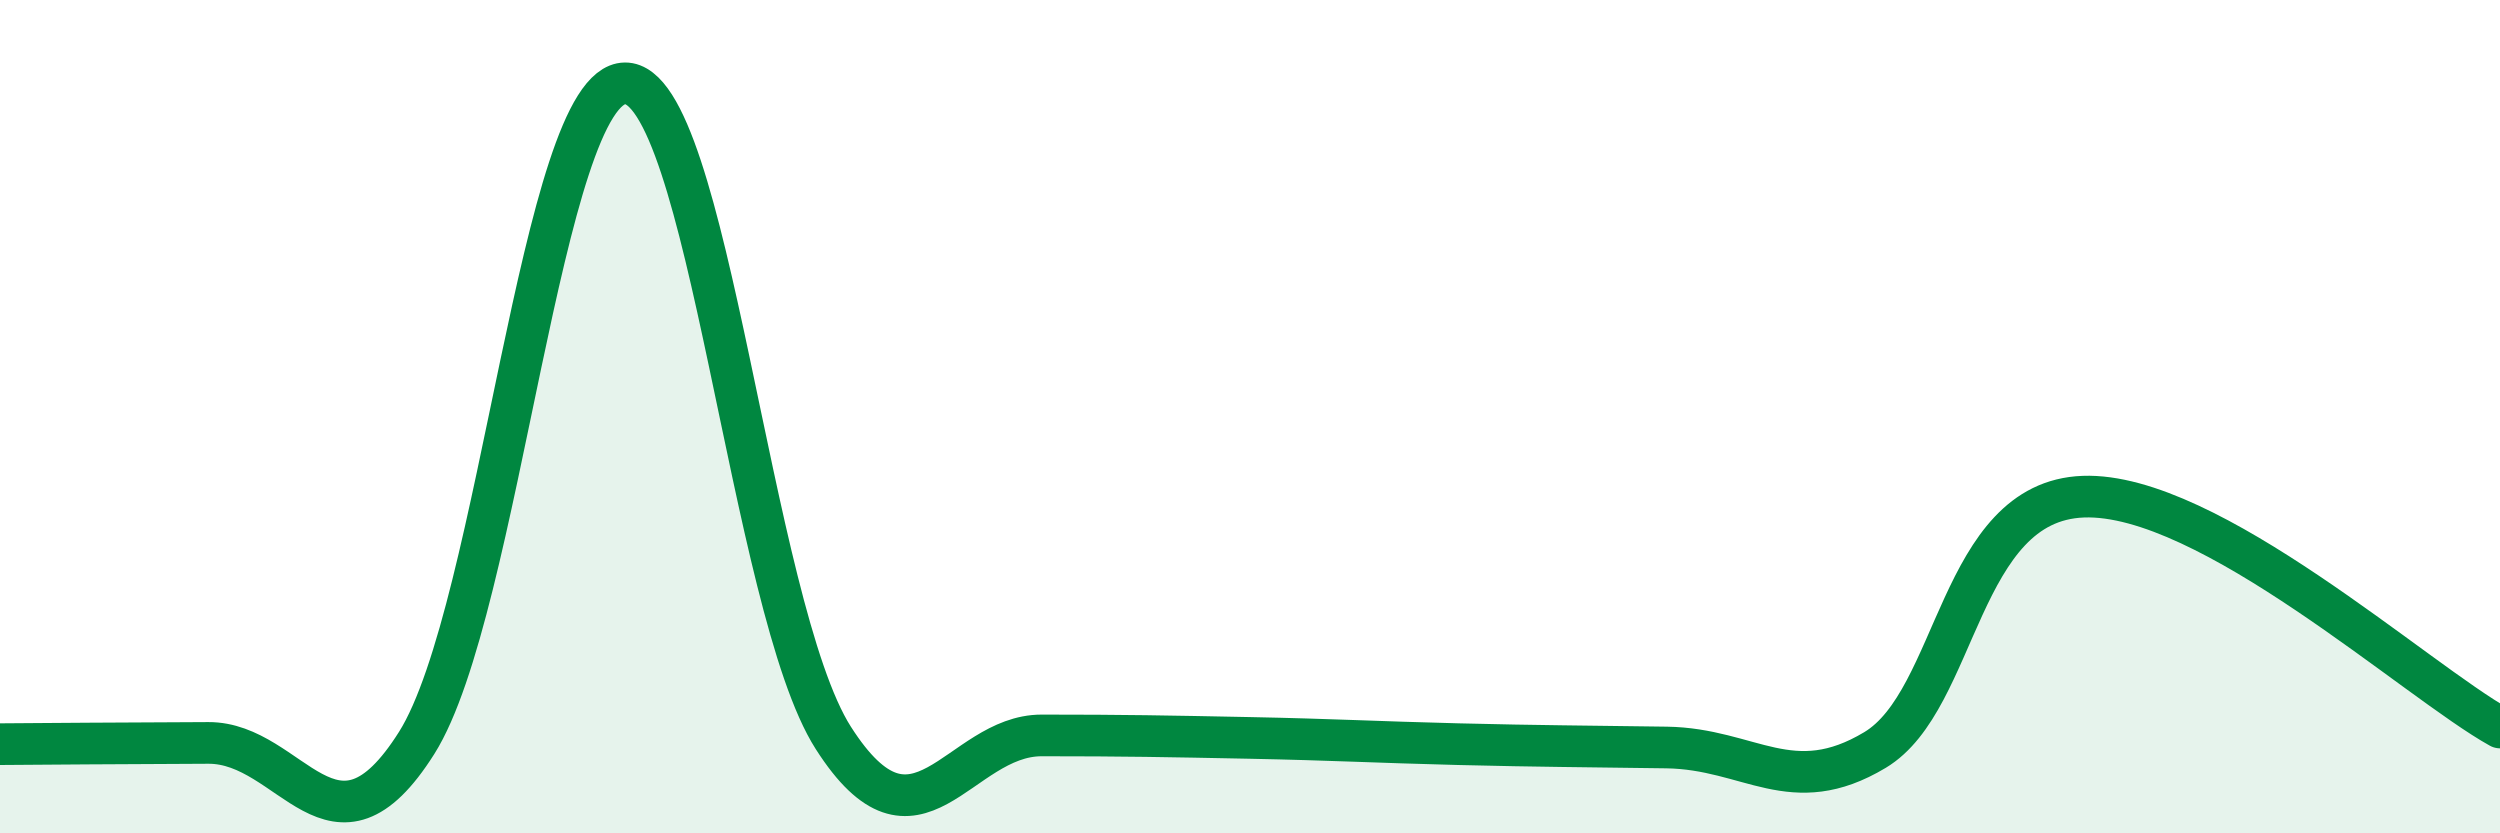 
    <svg width="60" height="20" viewBox="0 0 60 20" xmlns="http://www.w3.org/2000/svg">
      <path
        d="M 0,17.86 C 1,17.85 3,17.84 5,17.83 C 7,17.82 8,21 10,17.83 C 12,14.66 13,2.02 15,2 C 17,1.98 18,14.58 20,17.71 C 22,20.84 23,17.65 25,17.65 C 27,17.65 28,17.67 30,17.71 C 32,17.75 33,17.81 35,17.86 C 37,17.91 38,17.91 40,17.94 C 42,17.97 43,19.2 45,18 C 47,16.8 47,12.03 50,11.92 C 53,11.81 58,16.35 60,17.46L60 20L0 20Z"
        fill="#008740"
        opacity="0.1"
        stroke-linecap="round"
        stroke-linejoin="round"
      />
      <path
        d="M 0,17.86 C 1,17.85 3,17.84 5,17.83 C 7,17.82 8,21 10,17.83 C 12,14.66 13,2.02 15,2 C 17,1.98 18,14.58 20,17.71 C 22,20.84 23,17.65 25,17.65 C 27,17.65 28,17.67 30,17.71 C 32,17.75 33,17.81 35,17.86 C 37,17.91 38,17.91 40,17.94 C 42,17.97 43,19.2 45,18 C 47,16.8 47,12.03 50,11.92 C 53,11.81 58,16.35 60,17.46"
        stroke="#008740"
        stroke-width="1"
        fill="none"
        stroke-linecap="round"
        stroke-linejoin="round"
      />
    </svg>
  